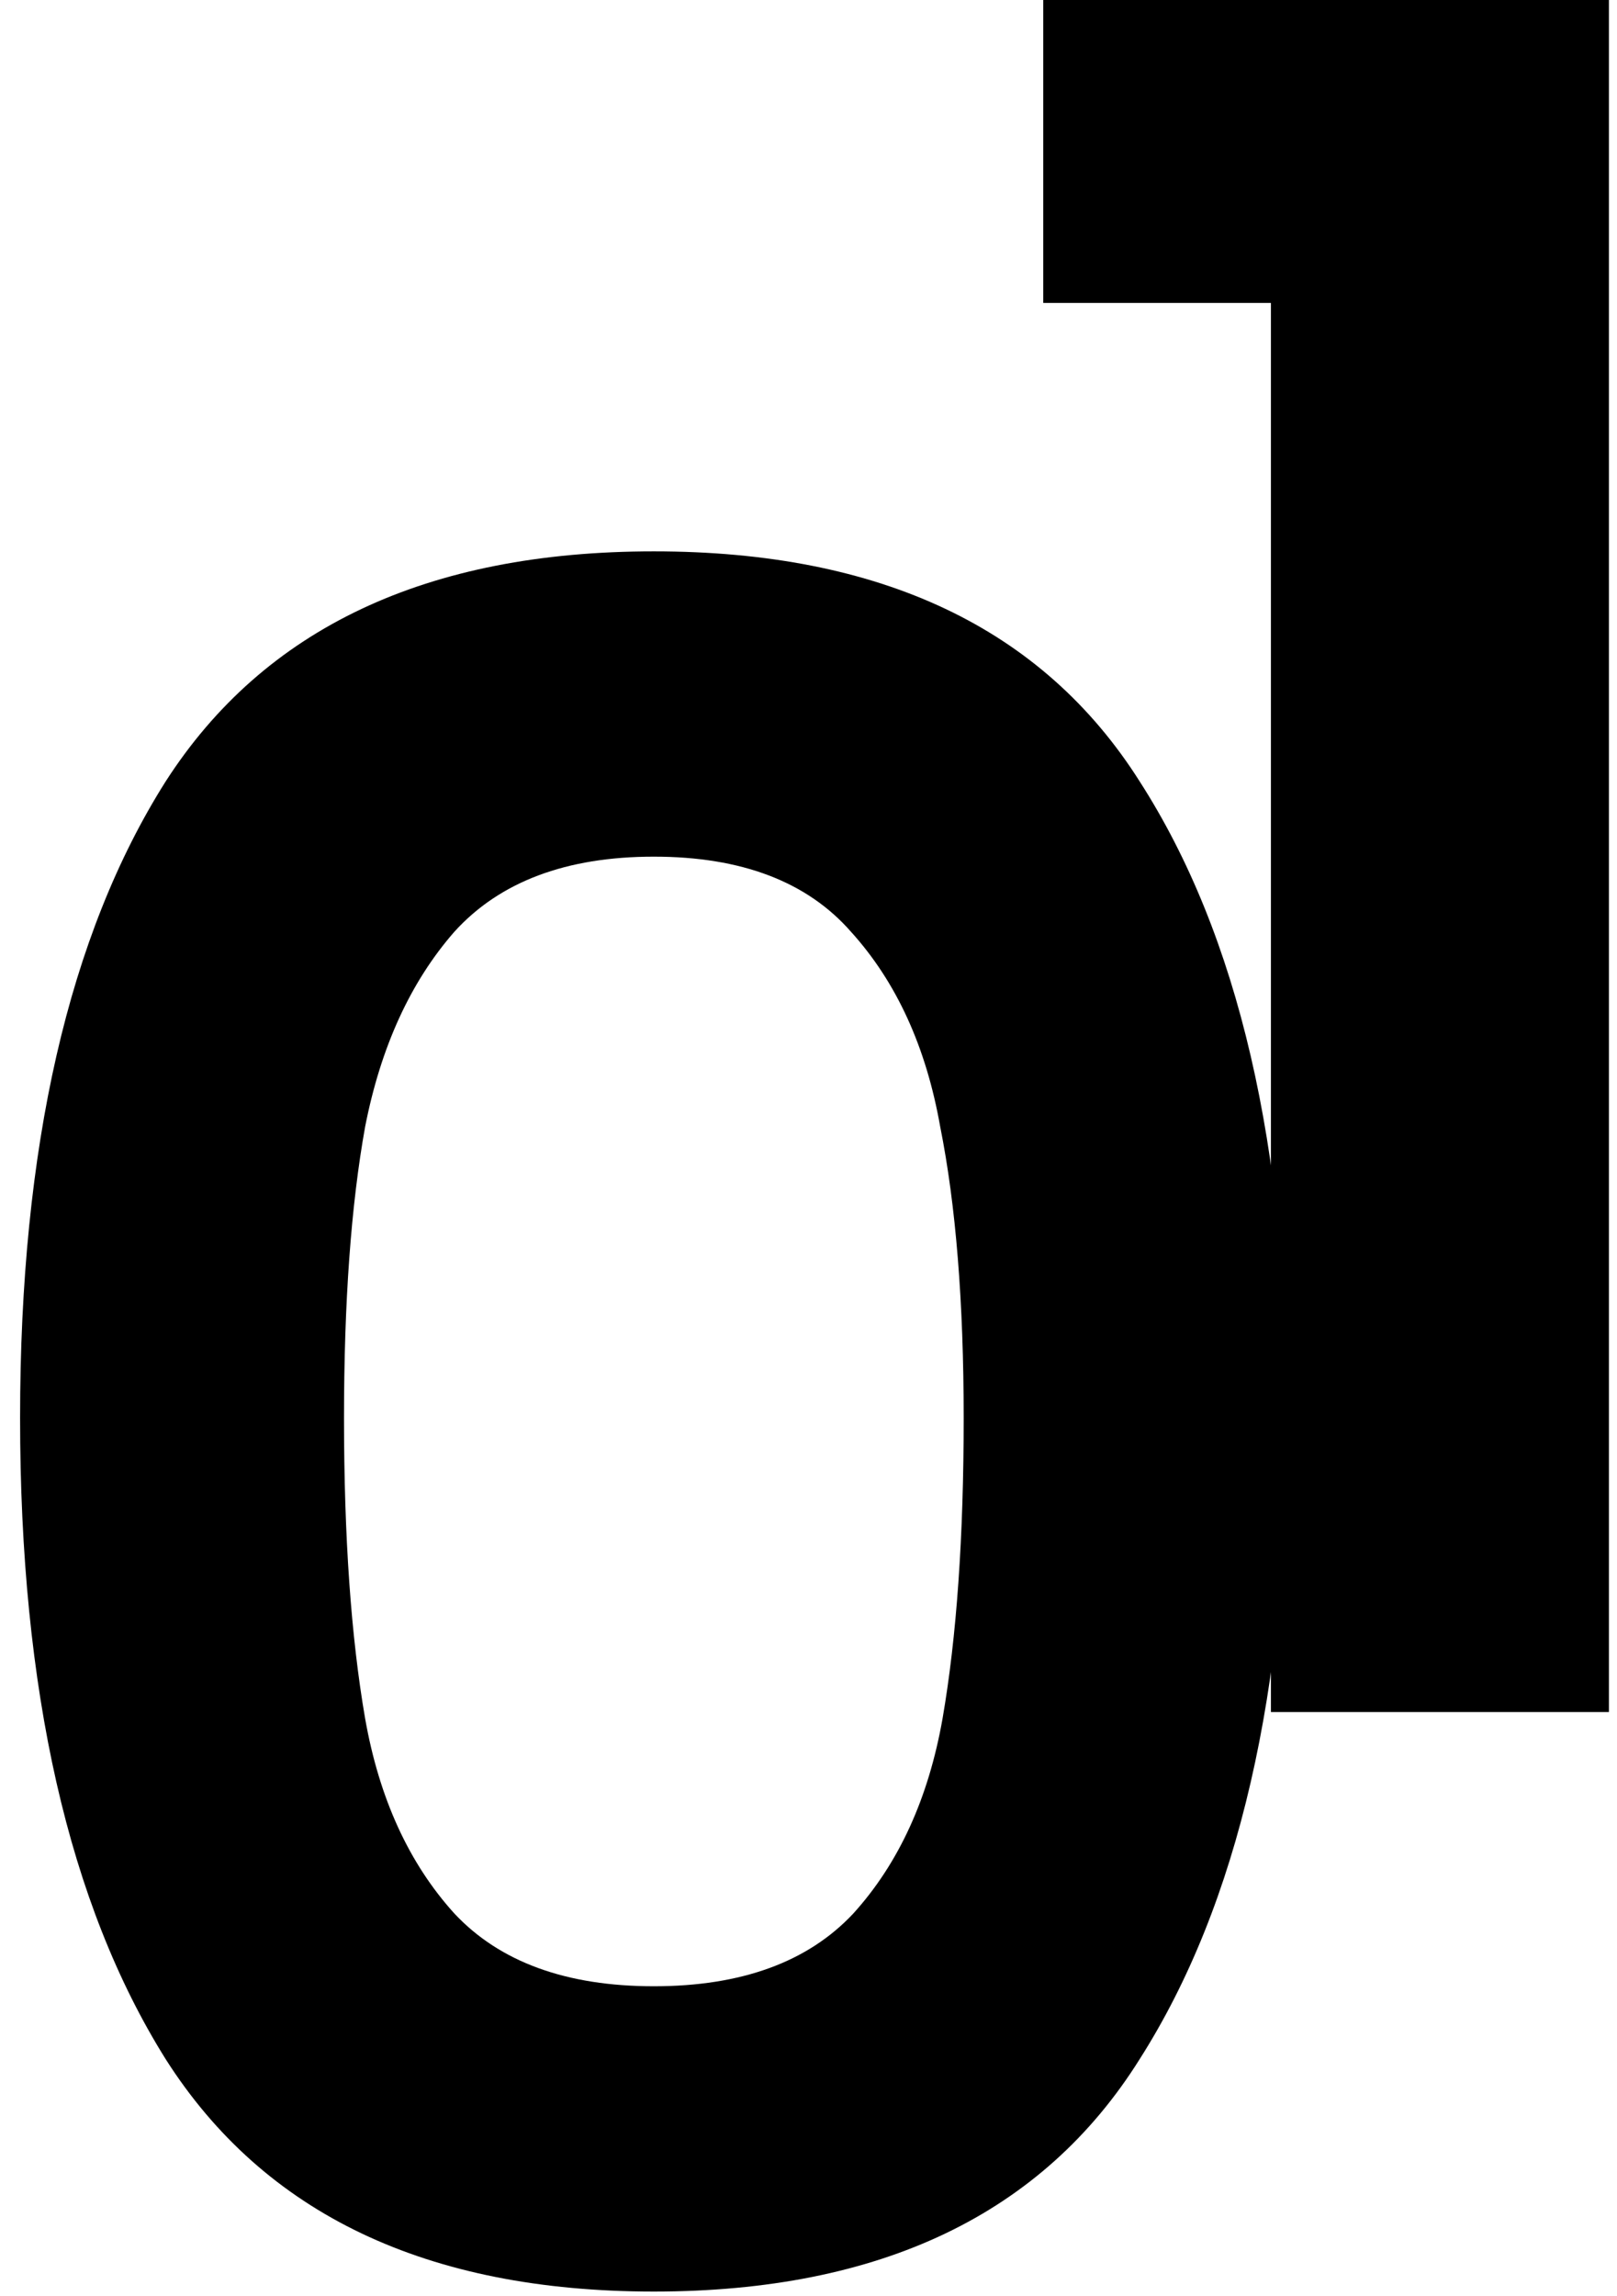 <?xml version="1.0" encoding="UTF-8"?> <svg xmlns="http://www.w3.org/2000/svg" width="31" height="44" viewBox="0 0 31 44" fill="none"><path d="M0.385 27.17C0.385 21.98 1.315 17.915 3.175 14.975C5.065 12.035 8.185 10.565 12.535 10.565C16.885 10.565 19.99 12.035 21.85 14.975C23.74 17.915 24.685 21.98 24.685 27.17C24.685 32.39 23.74 36.485 21.85 39.455C19.99 42.425 16.885 43.91 12.535 43.91C8.185 43.91 5.065 42.425 3.175 39.455C1.315 36.485 0.385 32.39 0.385 27.17ZM18.475 27.17C18.475 24.95 18.325 23.09 18.025 21.59C17.755 20.06 17.185 18.815 16.315 17.855C15.475 16.895 14.215 16.415 12.535 16.415C10.855 16.415 9.58 16.895 8.71 17.855C7.87 18.815 7.3 20.06 7 21.59C6.73 23.09 6.595 24.95 6.595 27.17C6.595 29.45 6.73 31.37 7 32.93C7.27 34.46 7.84 35.705 8.71 36.665C9.58 37.595 10.855 38.06 12.535 38.06C14.215 38.06 15.49 37.595 16.36 36.665C17.23 35.705 17.8 34.46 18.07 32.93C18.34 31.37 18.475 29.45 18.475 27.17Z" fill="black"></path><path d="M20 5.805V0H30.845V32.805H24.365V5.805H20Z" fill="black"></path></svg> 
